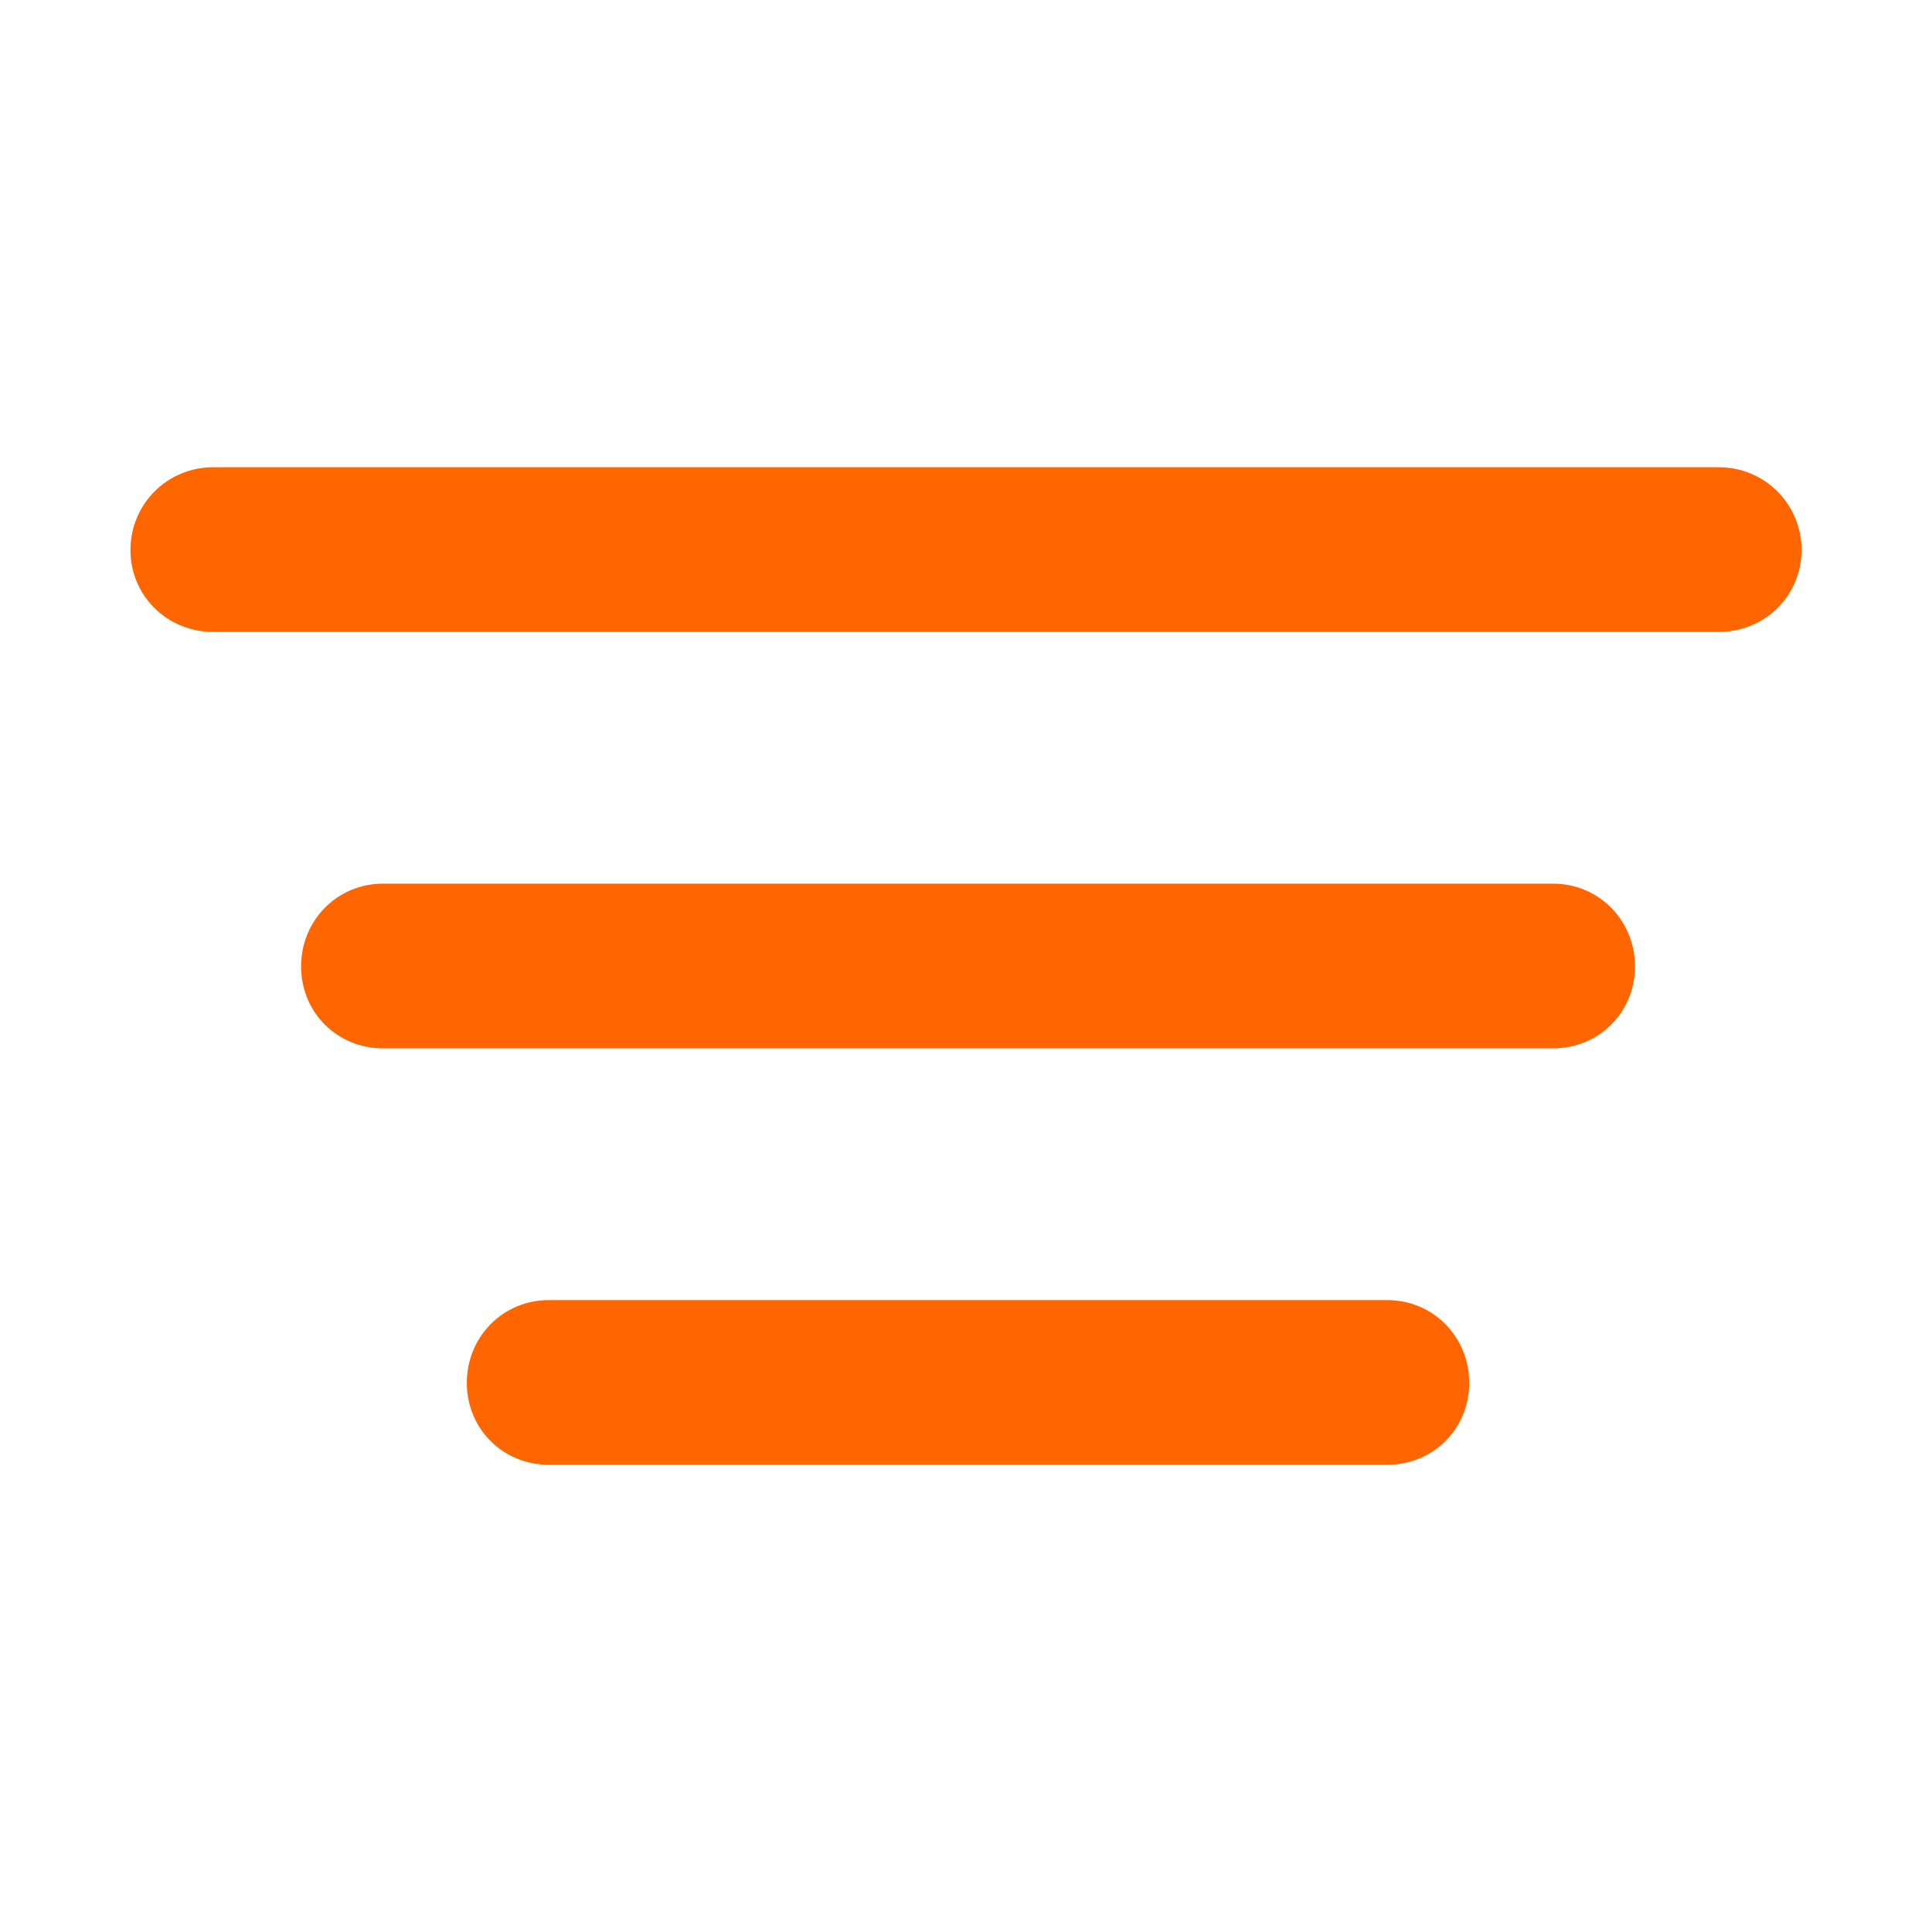 <!DOCTYPE svg PUBLIC "-//W3C//DTD SVG 1.1//EN" "http://www.w3.org/Graphics/SVG/1.1/DTD/svg11.dtd">
<!-- Uploaded to: SVG Repo, www.svgrepo.com, Transformed by: SVG Repo Mixer Tools -->
<svg fill="#ff6600" width="800px" height="800px" viewBox="0 0 56 56" xmlns="http://www.w3.org/2000/svg" stroke="#ff6600">
<g id="SVGRepo_bgCarrier" stroke-width="0"/>
<g id="SVGRepo_tracerCarrier" stroke-linecap="round" stroke-linejoin="round"/>
<g id="SVGRepo_iconCarrier">
<path d="M 6.18 17.816 L 49.82 17.816 C 50.875 17.816 51.719 16.996 51.719 15.941 C 51.719 14.887 50.875 14.043 49.82 14.043 L 6.18 14.043 C 5.125 14.043 4.281 14.887 4.281 15.941 C 4.281 16.996 5.125 17.816 6.18 17.816 Z M 11.102 29.887 L 45.016 29.887 C 46.07 29.887 46.891 29.066 46.891 28.012 C 46.891 26.957 46.07 26.113 45.016 26.113 L 11.102 26.113 C 10.047 26.113 9.227 26.957 9.227 28.012 C 9.227 29.066 10.047 29.887 11.102 29.887 Z M 15.906 41.957 L 40.211 41.957 C 41.266 41.957 42.086 41.137 42.086 40.082 C 42.086 39.027 41.266 38.184 40.211 38.184 L 15.906 38.184 C 14.852 38.184 14.031 39.027 14.031 40.082 C 14.031 41.137 14.852 41.957 15.906 41.957 Z"/>
</g>
</svg>